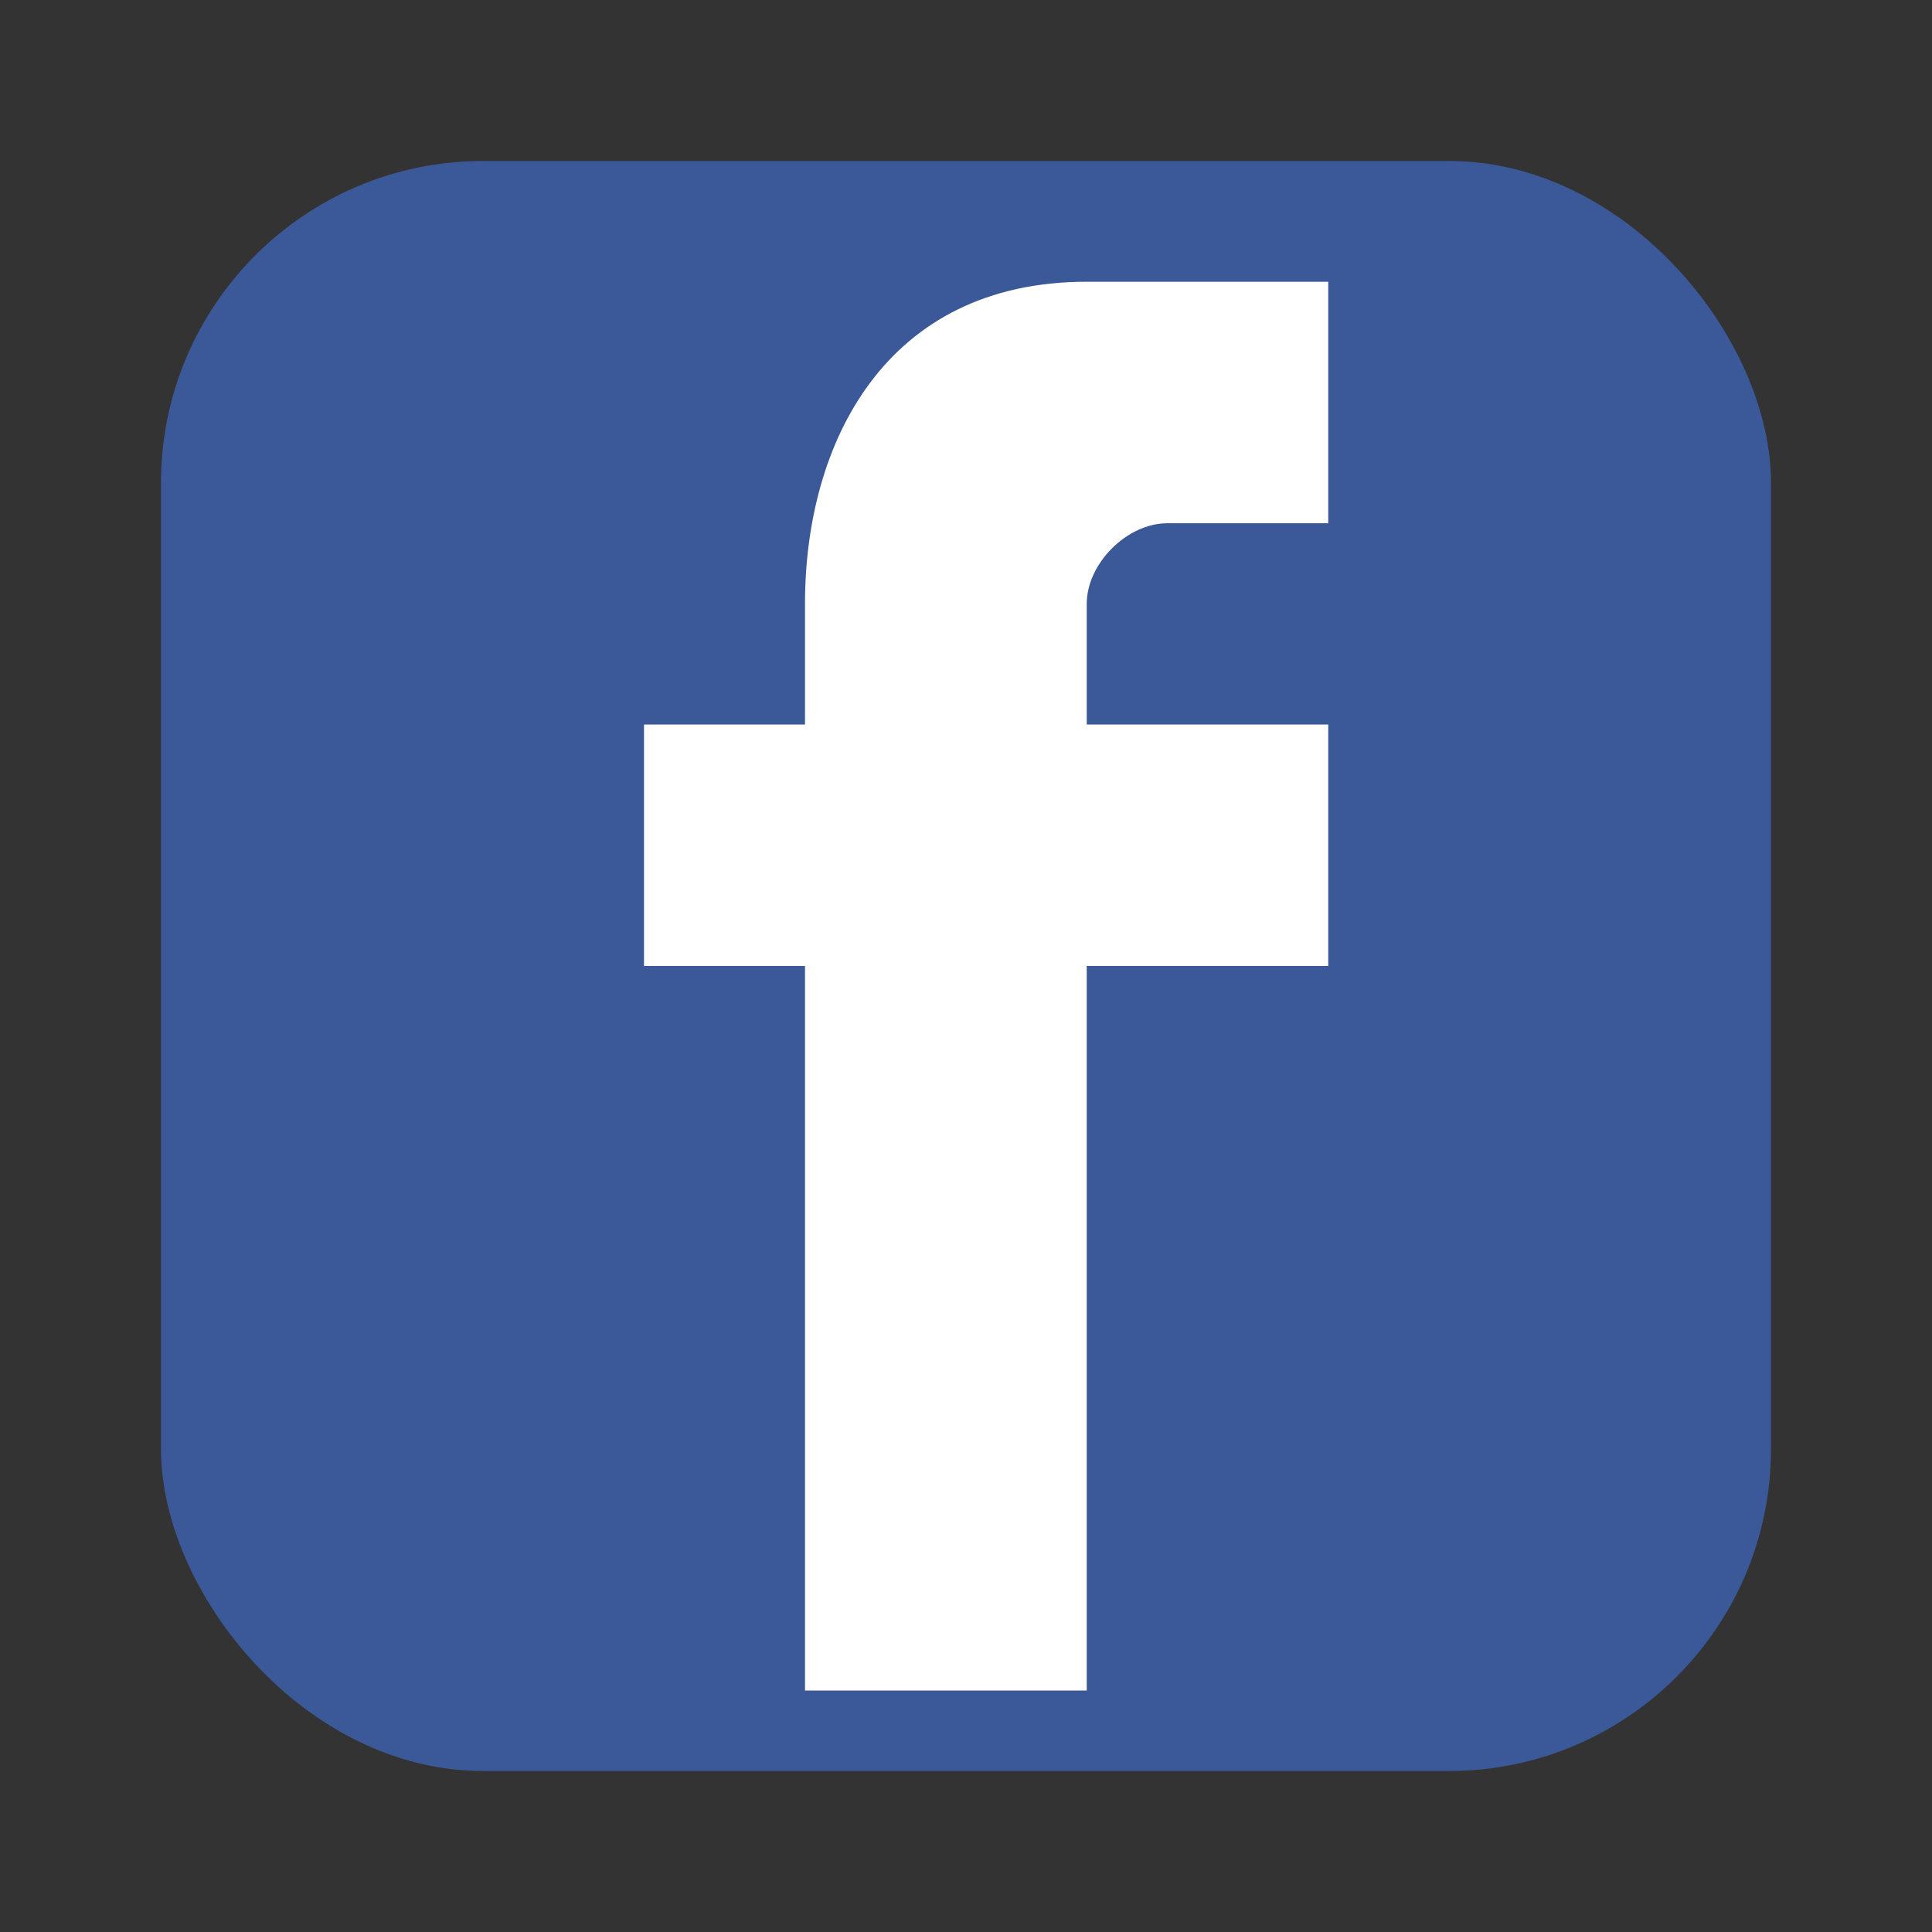 <?xml version="1.0" encoding="UTF-8"?>
<svg width="24" height="24" viewBox="0 0 24 24" xmlns="http://www.w3.org/2000/svg">
  <rect x="0" y="0" width="24" height="24" fill="#333333" stroke="none"/>
  <!-- Facebook icon -->
  <g>
    <!-- Rounded square background -->
    <rect x="2" y="2" width="20" height="20" rx="4" fill="#3b5998"/>
    
    <!-- Facebook "f" logo -->
    <path d="M16.5,12 L13.5,12 L13.5,21 L10,21 L10,12 L8,12 L8,9 L10,9 L10,7.5 C10,5.5 11,3.5 13.5,3.5 L16.5,3.5 L16.5,6.5 L14.5,6.5 C14,6.5 13.5,7 13.5,7.5 L13.5,9 L16.5,9 L16.5,12 Z" 
          fill="#ffffff"/>
  </g>
</svg>